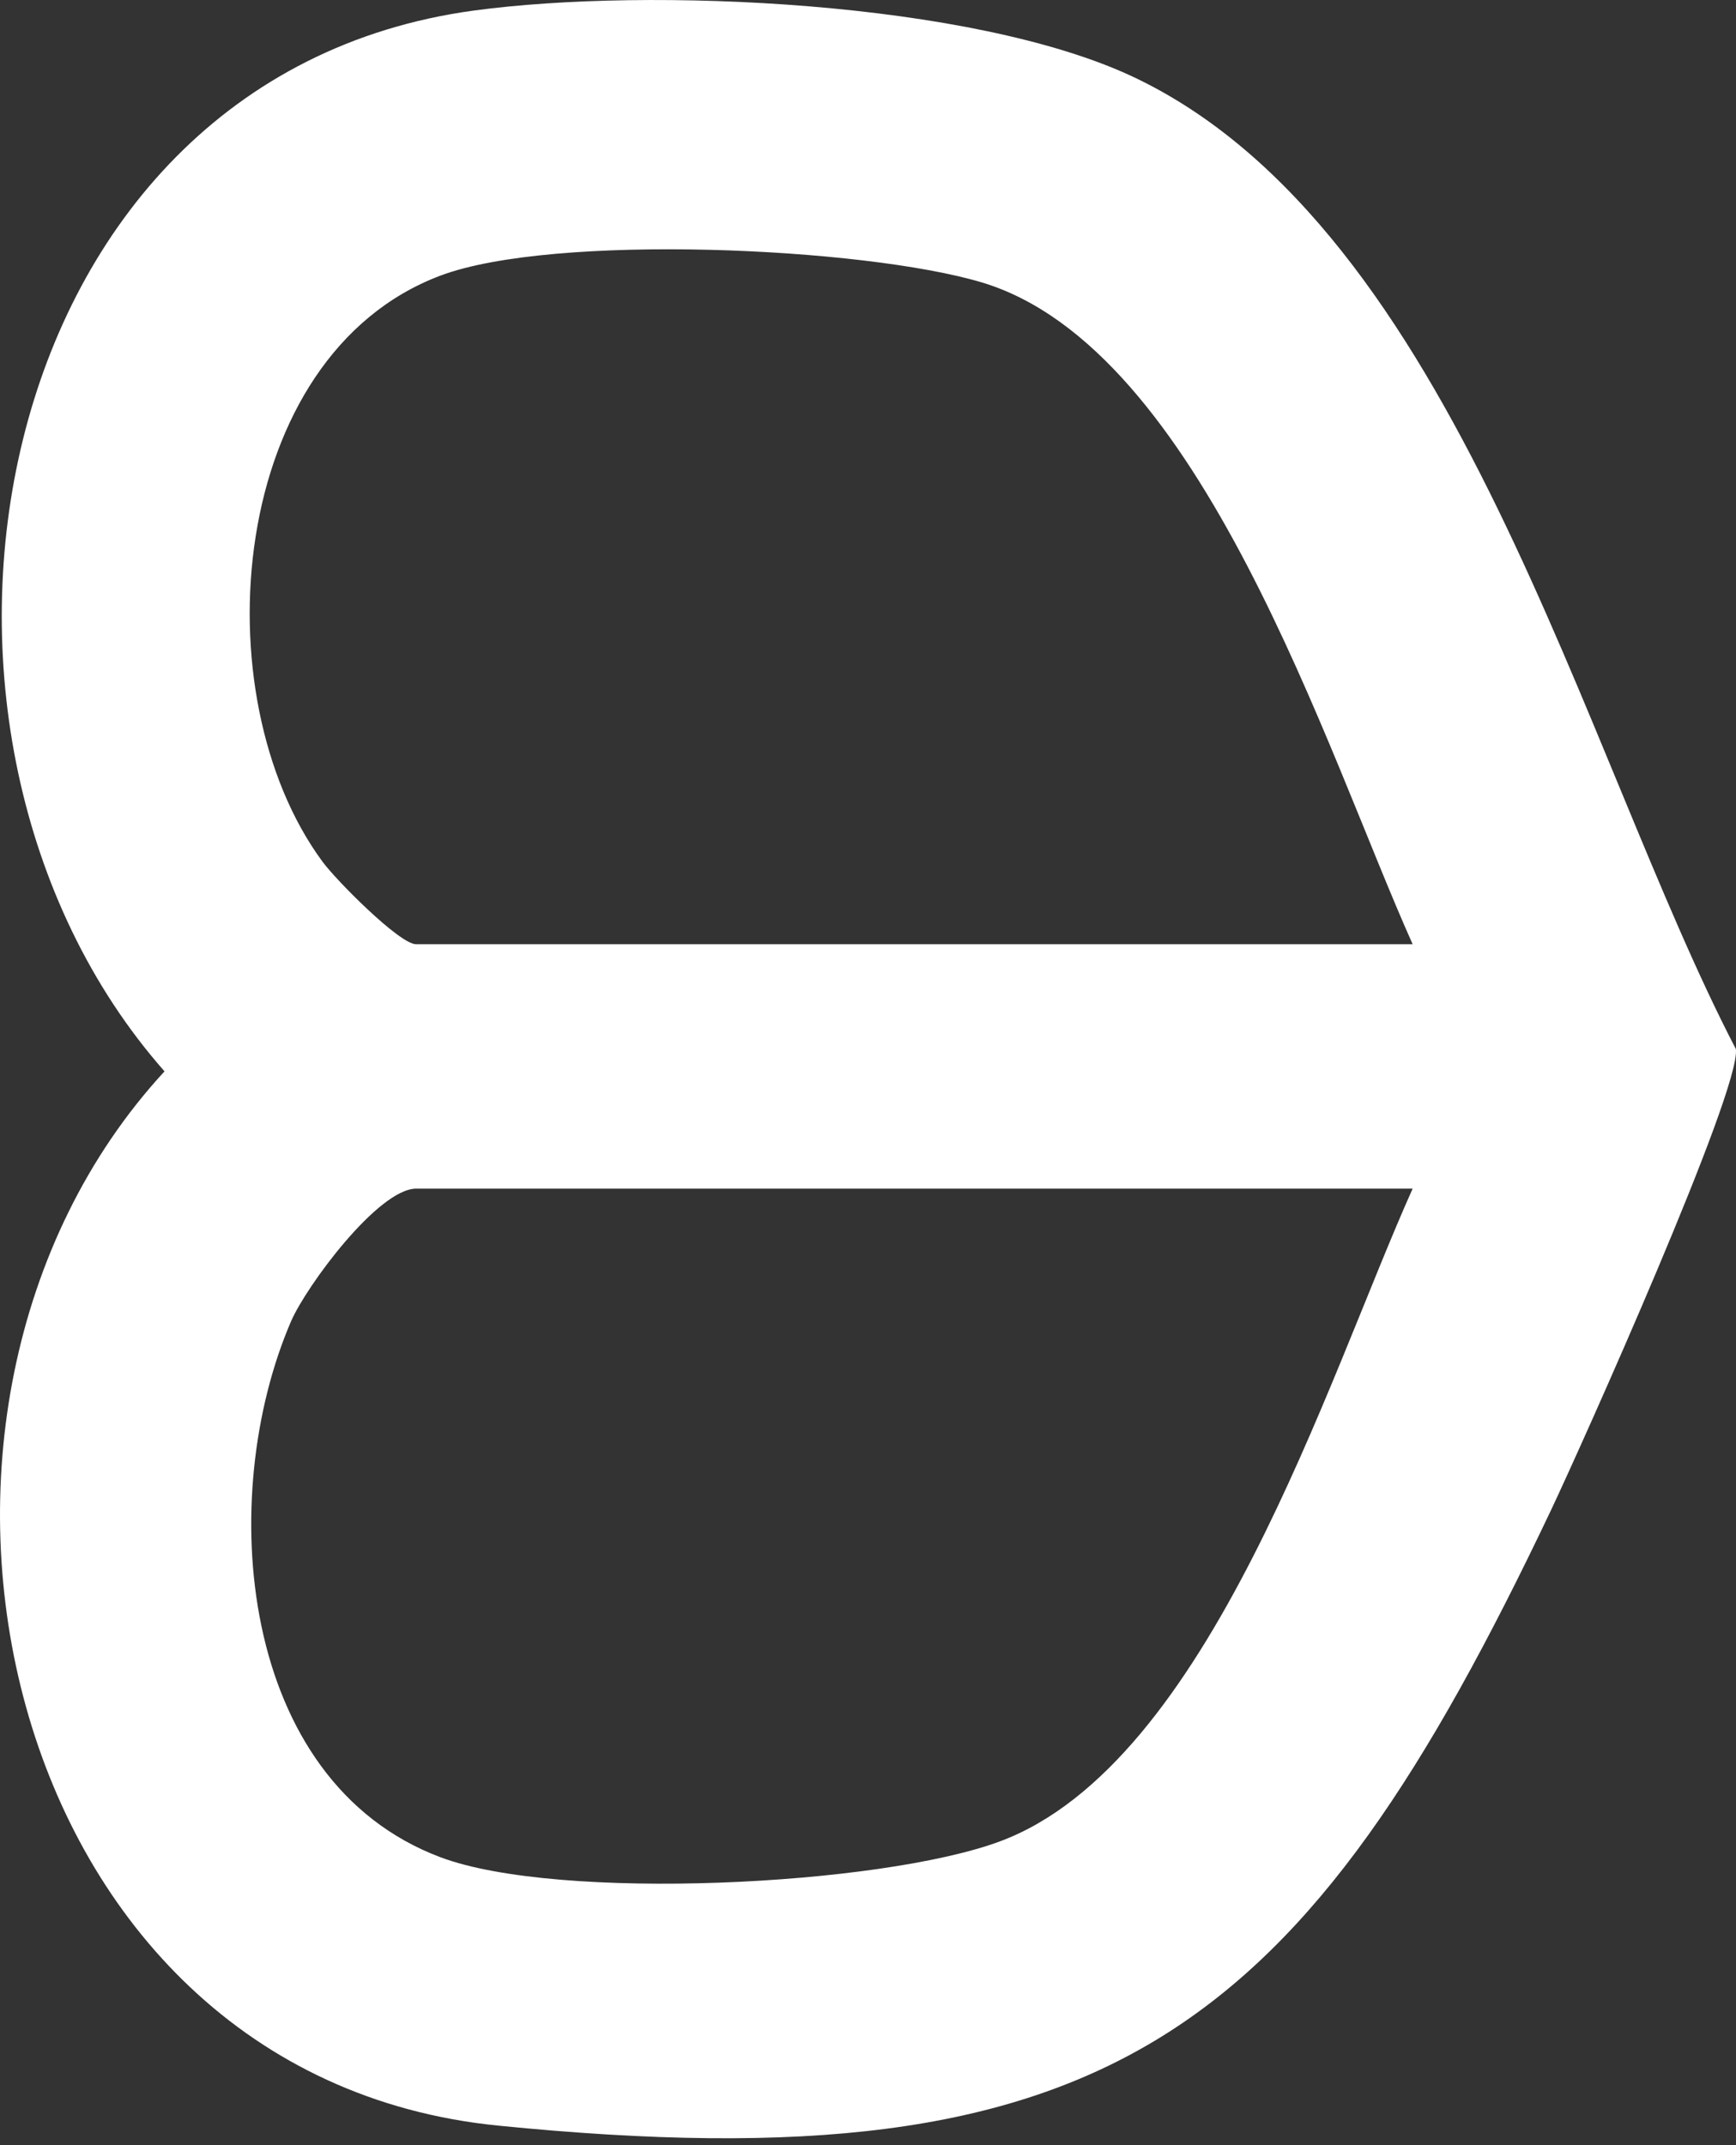 <svg width="34" height="42" viewBox="0 0 34 42" fill="none" xmlns="http://www.w3.org/2000/svg">
<rect x="0" y="0" width="34" height="42" fill="#333333" stroke="none"/>
<path d="M9.285 0.206C12.725 -0.259 19.033 0.019 22.19 1.503C28.515 4.484 30.984 14.748 33.997 20.538C34.109 21.323 30.968 28.319 30.376 29.569C25.523 39.786 21.764 42.819 9.754 41.617C-0.074 40.635 -2.895 27.609 3.222 20.976C-2.602 14.369 -0.367 1.514 9.285 0.206ZM27.667 18.487C25.971 14.706 23.534 6.823 19.231 5.53C16.911 4.836 10.837 4.564 8.624 5.397C4.459 6.967 3.915 13.611 6.315 16.869C6.576 17.227 7.824 18.487 8.149 18.487H27.662H27.667ZM27.667 23.272H8.154C7.408 23.272 6 25.179 5.701 25.868C4.224 29.291 4.656 34.867 8.624 36.362C10.938 37.233 17.236 36.923 19.582 36.053C23.683 34.53 25.993 27 27.667 23.272Z" fill="white"/>
</svg>
